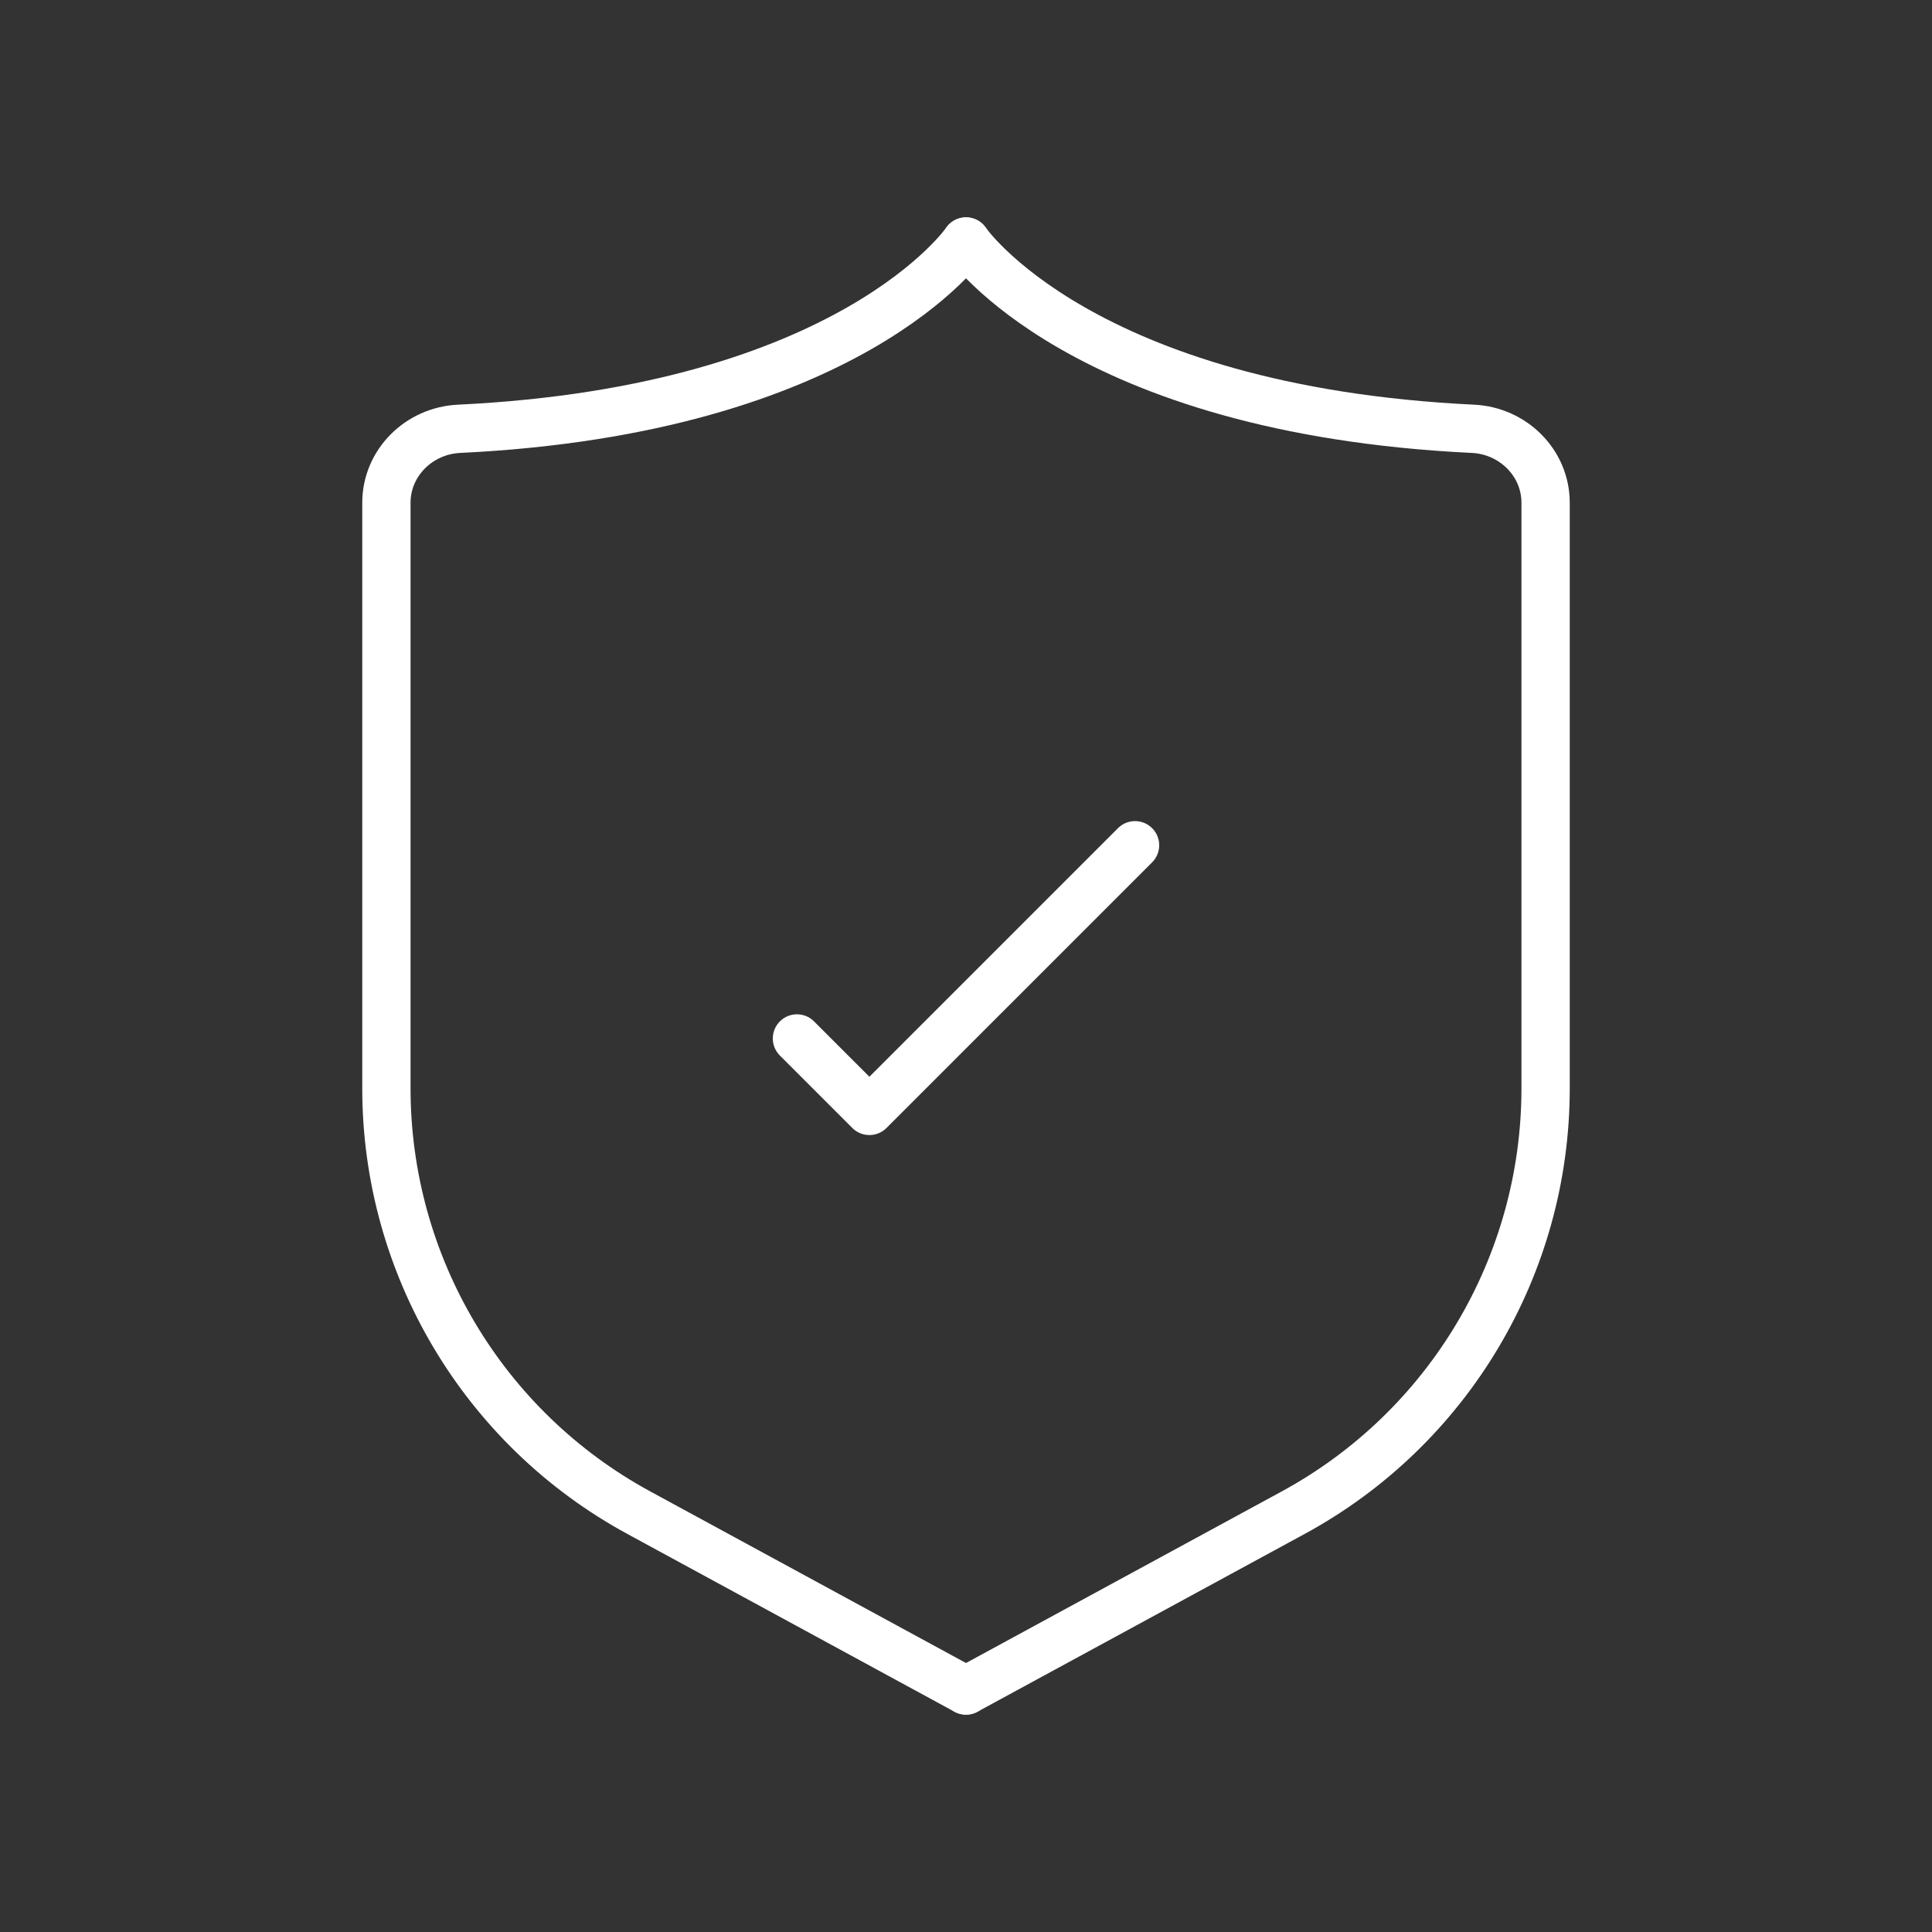 <svg width="80" height="80" viewBox="0 0 80 80" fill="none" xmlns="http://www.w3.org/2000/svg">
<rect x="0" y="0" width="80" height="80" fill="#333333" stroke="none"/>
<path d="M40 70L26.45 62.636C20.01 59.136 16 52.396 16 45.066C16 37.567 16 27.981 16 20.82C16 19.163 17.35 17.835 19.005 17.756C35.246 16.976 40 10 40 10" stroke="white" stroke-width="2" stroke-linecap="round" stroke-linejoin="round"/>
<path d="M40 70L53.55 62.636C59.99 59.136 64 52.396 64 45.066C64 37.567 64 27.981 64 20.82C64 19.163 62.65 17.835 60.995 17.756C44.754 16.976 40 10 40 10" stroke="white" stroke-width="2" stroke-linecap="round" stroke-linejoin="round"/>
<path d="M33 43L36 46L47 35" stroke="white" stroke-width="2" stroke-linecap="round" stroke-linejoin="round"/>
</svg>
